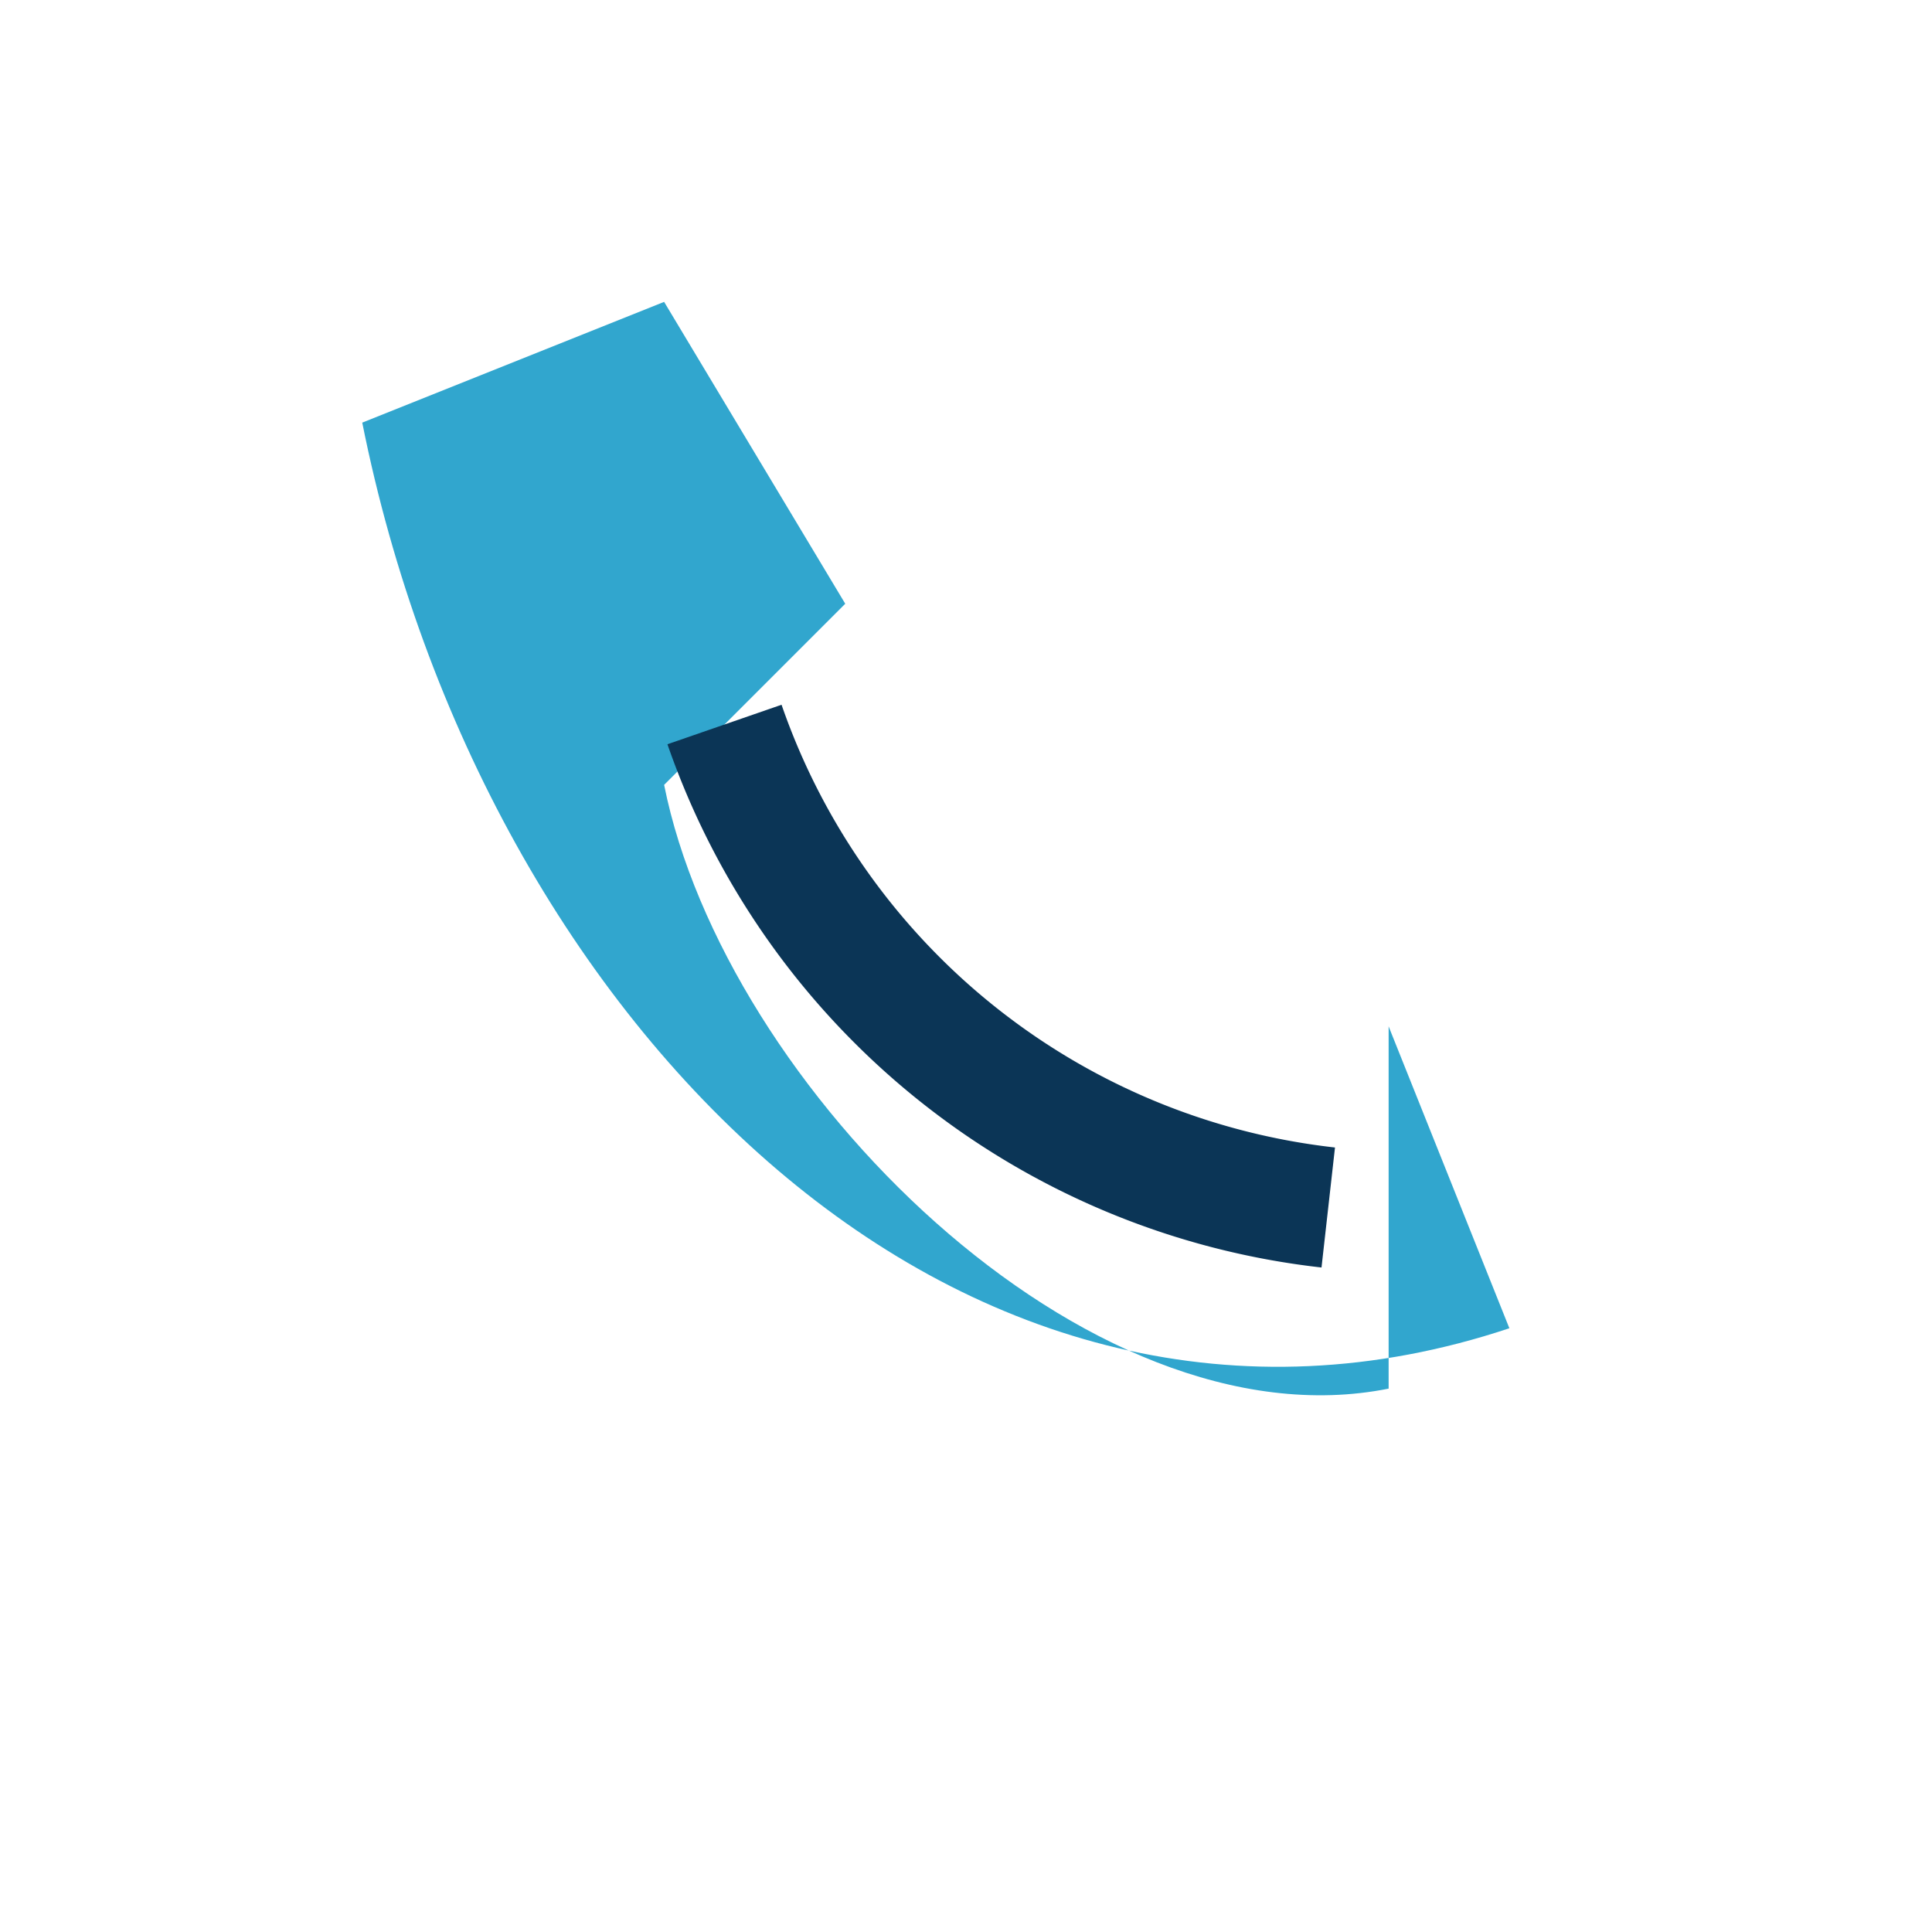<?xml version="1.0" encoding="UTF-8"?>
<svg xmlns="http://www.w3.org/2000/svg" width="32" height="32" viewBox="0 0 32 32"><rect width="32" height="32" fill="none"/><path d="M23 23c-5 1-11-5-12-10l3-3-3-5-5 2c2 10 10 18 19 15l-2-5z" fill="#31A6CE"/><path d="M22 20a12 12 0 01-10-8" stroke="#0B3556" stroke-width="2" fill="none"/></svg>